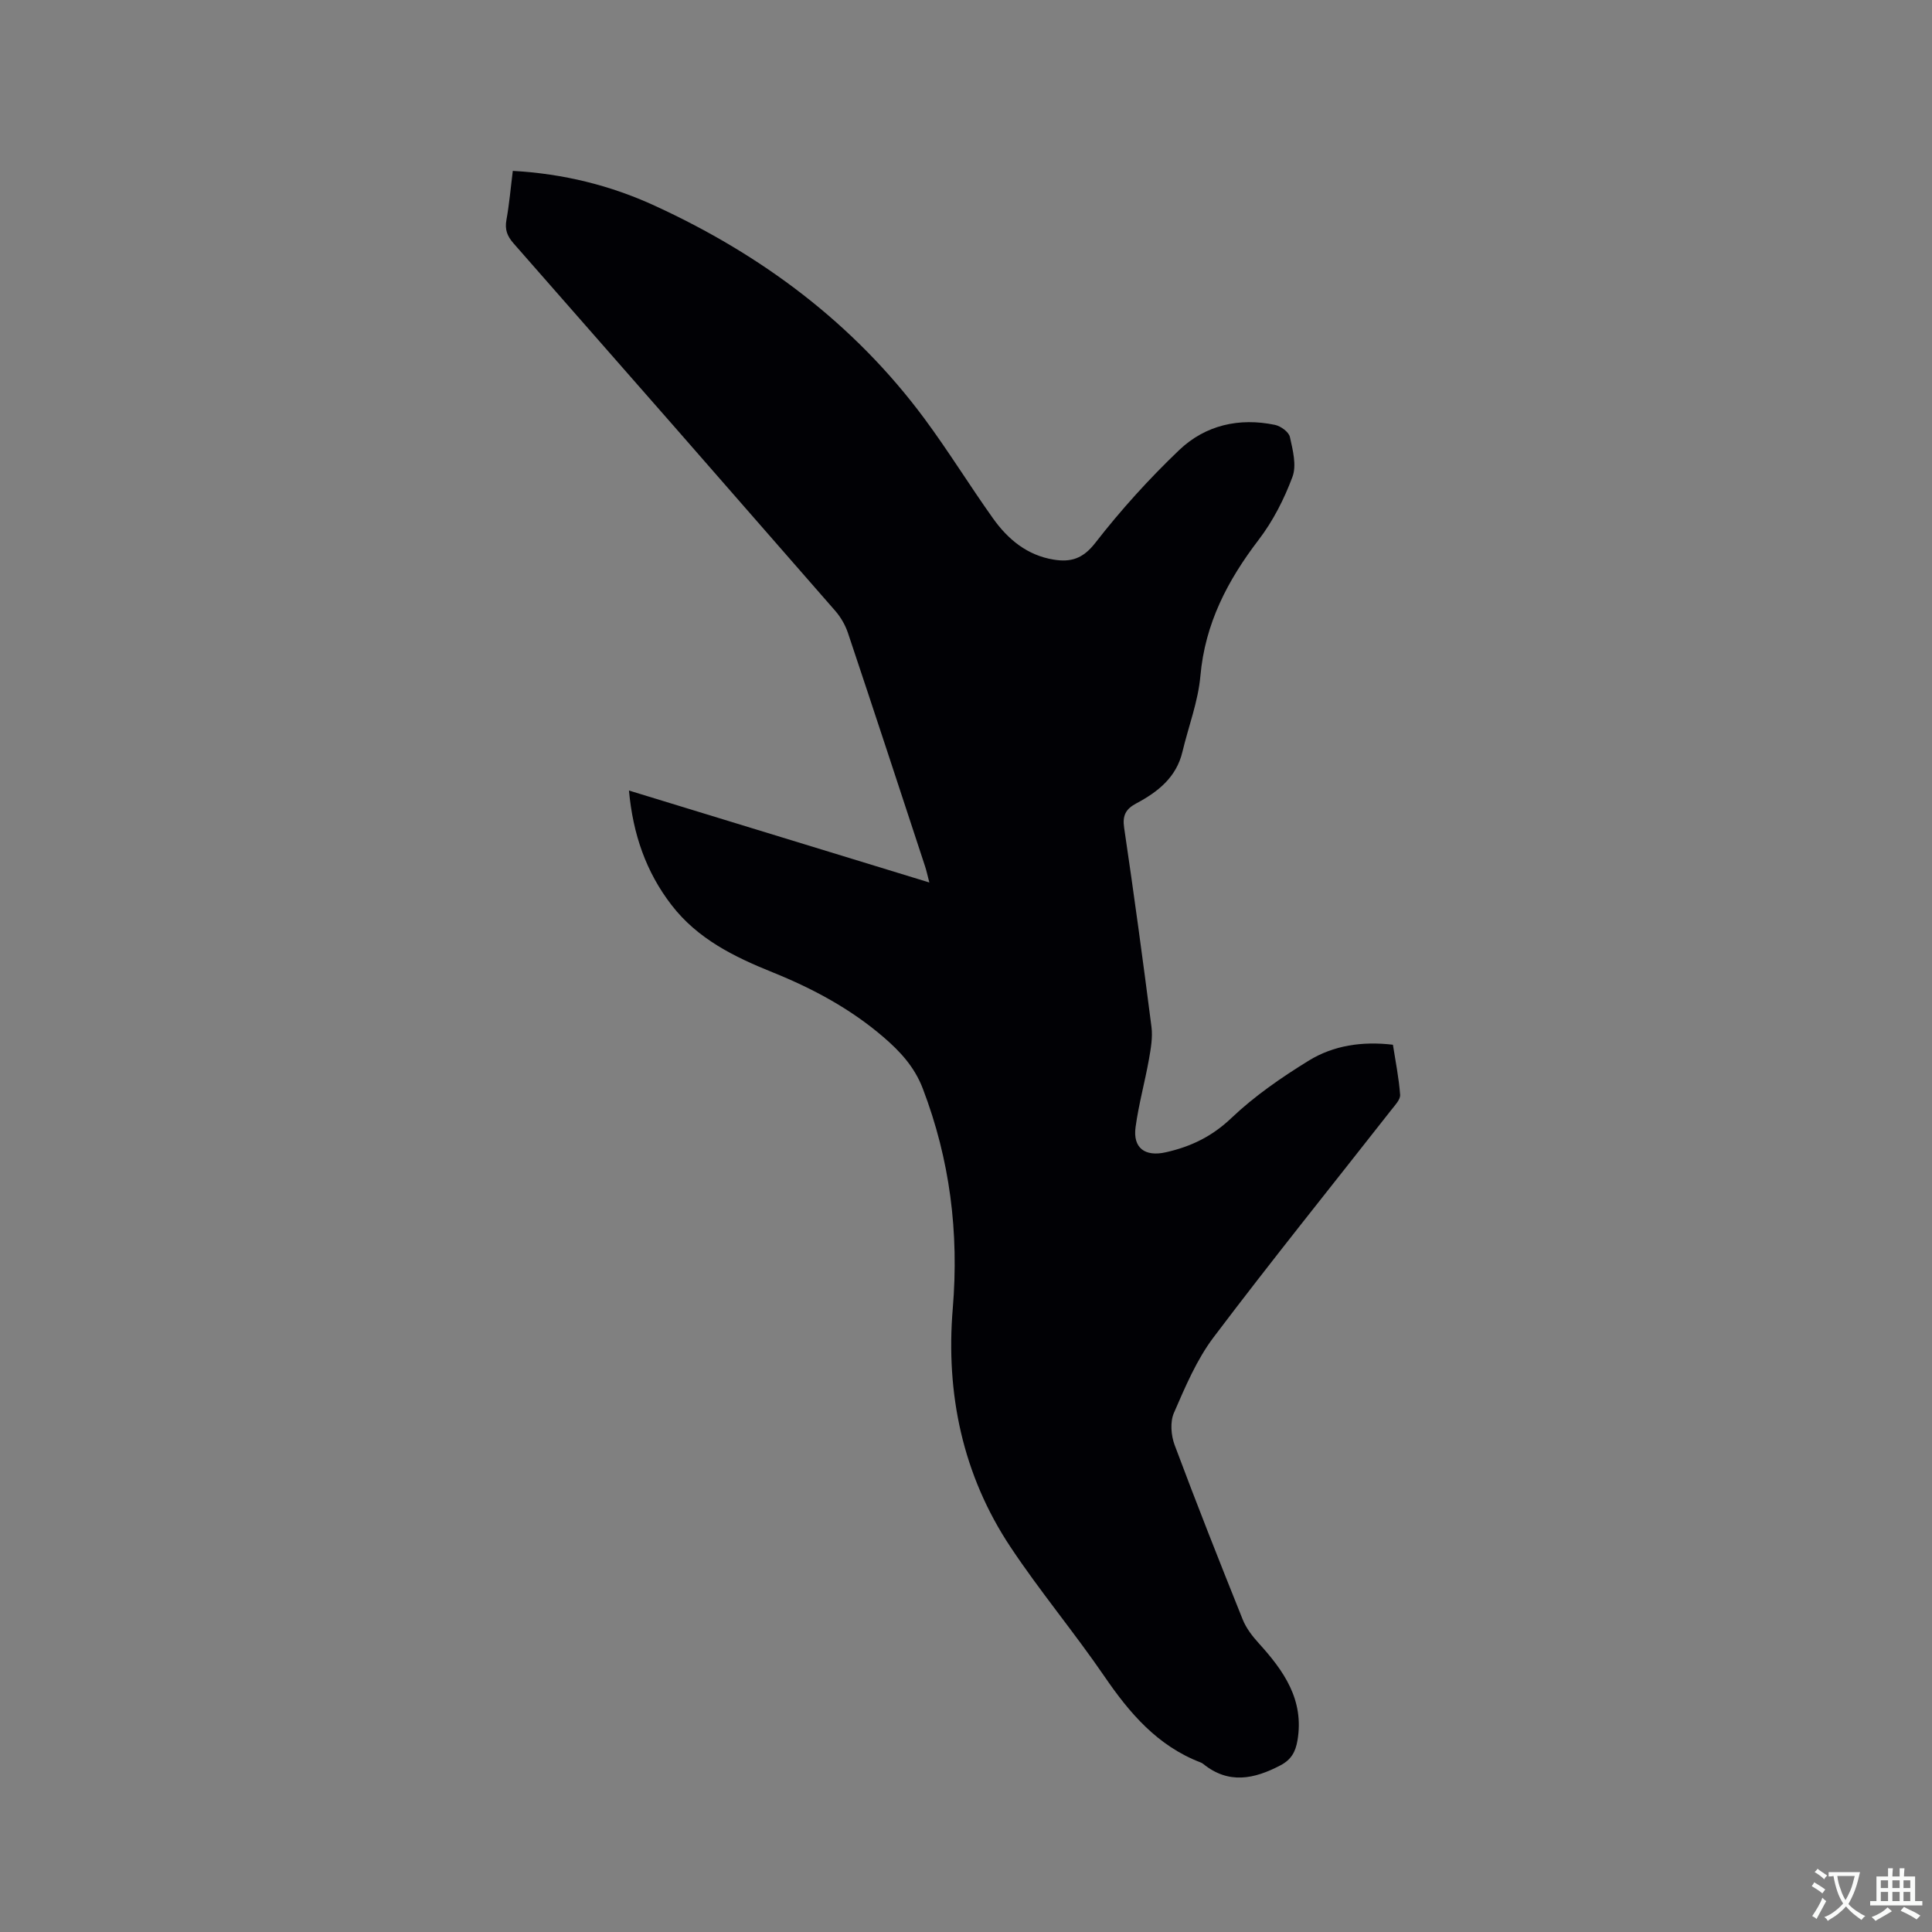 <svg enable-background="new 0 0 400 400" viewBox="0 0 400 400" xmlns="http://www.w3.org/2000/svg"><rect x="0" y="0" width="400" height="400" fill="#808080" stroke="none"/><path d="m130.22 163.67c20.82 6.37 41.21 12.62 62.19 19.04-.39-1.49-.59-2.46-.9-3.39-5.29-16.09-10.56-32.18-15.94-48.24-.55-1.65-1.49-3.29-2.63-4.6-22.16-25.41-44.37-50.78-66.63-76.11-1.31-1.5-1.82-2.85-1.46-4.84.6-3.3.88-6.66 1.32-10.15 10.48.58 20.24 3 29.41 7.22 22.12 10.16 41.19 24.35 55.79 44.04 4.98 6.72 9.37 13.87 14.22 20.68 3.08 4.33 7.05 7.64 12.54 8.54 3.55.58 6.07-.16 8.62-3.44 5.3-6.82 11.16-13.3 17.41-19.26 5.41-5.15 12.41-6.74 19.82-5.19 1.19.25 2.85 1.46 3.08 2.5.6 2.7 1.42 5.87.53 8.26-1.71 4.59-4.03 9.15-7 13.03-6.45 8.44-11.1 17.34-12.06 28.18-.47 5.3-2.47 10.47-3.72 15.71-1.26 5.32-5.11 8.32-9.58 10.7-2.13 1.14-2.87 2.46-2.49 5.02 2.03 13.72 3.9 27.47 5.66 41.23.28 2.2-.14 4.54-.53 6.76-.84 4.68-2.12 9.28-2.76 13.98-.6 4.34 1.94 6.2 6.25 5.23 5.17-1.16 9.56-3.26 13.57-7.08 4.79-4.56 10.37-8.41 16.02-11.89 5.13-3.16 11.07-4.05 17.44-3.3.54 3.48 1.24 6.91 1.49 10.36.07 1-1.07 2.17-1.82 3.13-12.29 15.68-24.8 31.19-36.8 47.08-3.51 4.65-5.87 10.27-8.22 15.67-.81 1.87-.59 4.65.16 6.65 4.52 12.1 9.27 24.11 14.08 36.09.72 1.8 1.99 3.46 3.31 4.91 5.2 5.73 9.46 11.73 8.04 20.13-.4 2.37-1.28 3.99-3.52 5.17-5.45 2.86-10.74 3.97-16-.29-.16-.13-.36-.23-.55-.31-8.91-3.42-14.69-10.19-19.92-17.84-6.22-9.08-13.32-17.57-19.41-26.73-9.93-14.93-13.44-31.78-11.97-49.41 1.31-15.76-.58-30.79-6.2-45.52-1.72-4.51-4.71-7.72-8.17-10.69-6.82-5.86-14.66-10.06-22.95-13.4-7.94-3.2-15.49-6.9-20.89-13.9-5.31-6.88-8.01-14.71-8.83-23.73z" fill="#010105"/><g fill="#fafbfa"><path d="m377.9 391.2c-.2.3-.4.5-.6.8-.7-.6-1.4-1-2.2-1.5.2-.3.4-.5.5-.8.6.4 1.4.8 2.3 1.5zm-1.8 6.1c-.2-.2-.5-.4-.9-.6.4-.6.8-1.2 1.2-1.9s.7-1.3.9-1.9c.3.3.5.5.8.7-.7 1.3-1.4 2.6-2 3.7zm2.2-9c-.3.3-.5.5-.6.8-.6-.6-1.3-1.1-2-1.5.3-.3.5-.5.6-.7.6.5 1.3.9 2 1.4zm.3.2v-.9h2 4.5c-.3 1.3-.6 2.5-1 3.6s-.9 2.1-1.4 3c.4.5 1 1 1.6 1.4s1.2.8 1.9 1.1c-.3.2-.5.4-.8.8-.4-.3-1-.7-1.6-1.2s-1.2-1.1-1.6-1.6c-.5.6-1.1 1.1-1.7 1.6s-1.4.9-2.1 1.4c-.1-.3-.3-.5-.7-.8.6-.2 1.2-.5 1.9-1s1.4-1.1 2-1.8c-.5-.8-.9-1.6-1.2-2.5s-.6-2-.8-3.2c-.4.1-.7.1-1 .1zm2.5 2.7c.3 1 .7 1.7 1 2.2.3-.5.6-1.1 1-2s.6-1.9.9-3h-3.2-.4c.1.9.3 1.8.7 2.8z"/><path d="m396.5 388.5v1.5 3.6h1.5v.9c-.4 0-1 0-1.7 0h-7.9c-.5 0-.9 0-1.2 0v-.9h1.3v-3.5c0-.7 0-1.2 0-1.6h2.4c0-.8 0-1.4 0-1.7h1c0 .3-.1.8-.1 1.7h1.5c0-.8 0-1.4 0-1.7h1c0 .3-.1.9-.1 1.7zm-8.2 9.2c-.2-.3-.5-.5-.8-.8.8-.3 1.4-.6 1.9-.9s1-.7 1.4-1.1c.3.3.6.5.9.8-1.6 1-2.8 1.6-3.4 2zm2.6-6.8v-1.6h-1.5v1.6zm0 2.7v-1.9h-1.5v1.9zm2.4-2.7v-1.6h-1.5v1.6zm0 2.7v-1.9h-1.5v1.9zm.2 2 .7-.8c.4.2.9.5 1.6.8s1.3.7 1.8 1c-.3.3-.5.5-.8.8-.4-.3-1.5-1-3.3-1.8zm2-4.7v-1.6h-1.4v1.6zm0 2.7v-1.9h-1.4v1.9z"/></g></svg>